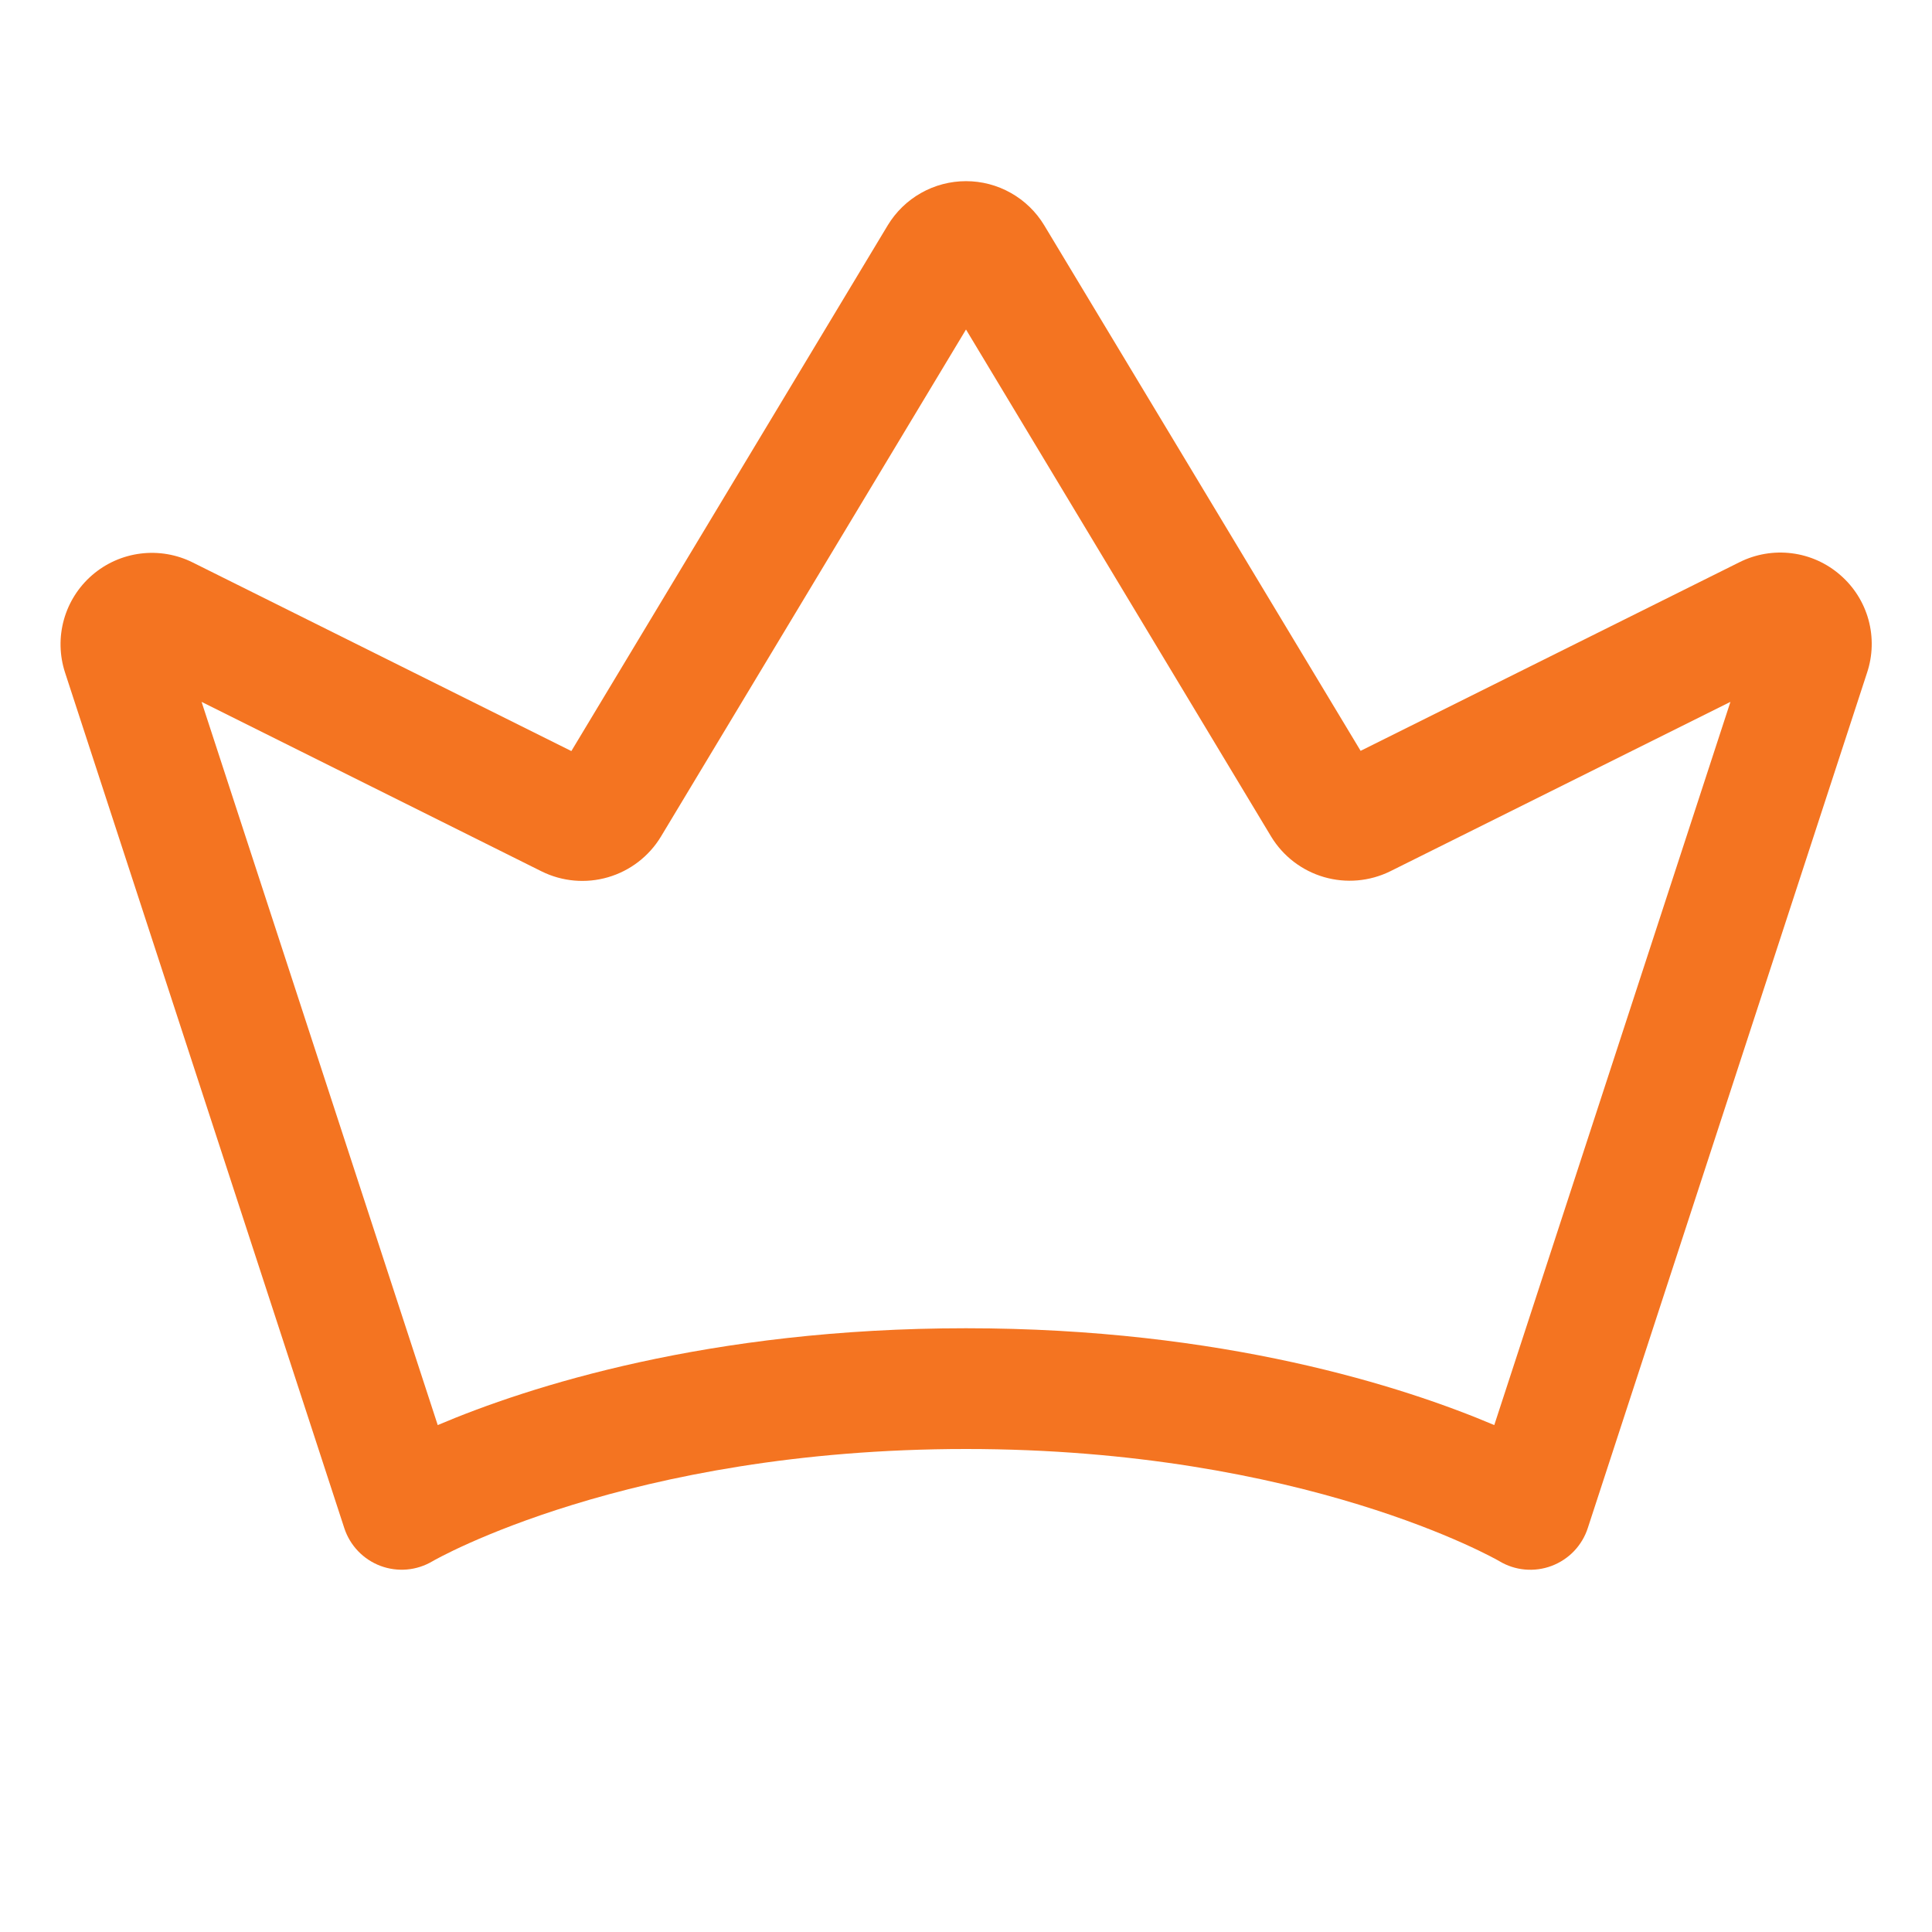 <svg width="60" height="60" viewBox="0 0 60 60" fill="none" xmlns="http://www.w3.org/2000/svg">
<path d="M57.15 17.857C56.727 17.488 56.204 17.253 55.647 17.183C55.09 17.112 54.525 17.208 54.023 17.459L42.255 23.318L32.43 6.998C32.178 6.58 31.821 6.233 31.395 5.993C30.97 5.752 30.489 5.626 30 5.626C29.511 5.626 29.03 5.752 28.604 5.993C28.178 6.233 27.822 6.58 27.569 6.998L17.744 23.325L5.981 17.466C5.48 17.217 4.917 17.122 4.363 17.192C3.808 17.262 3.286 17.494 2.863 17.86C2.44 18.225 2.134 18.708 1.984 19.246C1.834 19.785 1.847 20.356 2.02 20.887L10.692 47.456C10.779 47.723 10.925 47.967 11.119 48.17C11.313 48.373 11.551 48.53 11.813 48.629C12.076 48.728 12.358 48.766 12.637 48.742C12.917 48.718 13.188 48.63 13.43 48.487C13.488 48.452 19.481 45 30 45C40.519 45 46.512 48.452 46.566 48.485C46.807 48.63 47.078 48.718 47.359 48.743C47.639 48.768 47.922 48.73 48.185 48.631C48.449 48.532 48.687 48.375 48.882 48.172C49.076 47.969 49.223 47.724 49.31 47.456L57.982 20.895C58.16 20.363 58.176 19.79 58.028 19.249C57.88 18.708 57.574 18.224 57.15 17.857ZM46.406 44.257C43.594 43.064 37.987 41.25 30 41.25C22.012 41.25 16.406 43.064 13.594 44.257L6.26 21.797L16.823 27.063C17.463 27.379 18.197 27.443 18.881 27.244C19.566 27.045 20.151 26.597 20.522 25.988L30 10.233L39.478 25.983C39.848 26.591 40.433 27.039 41.117 27.238C41.801 27.437 42.535 27.373 43.174 27.059L53.74 21.797L46.406 44.257Z" fill="#F47421"/>
</svg>
